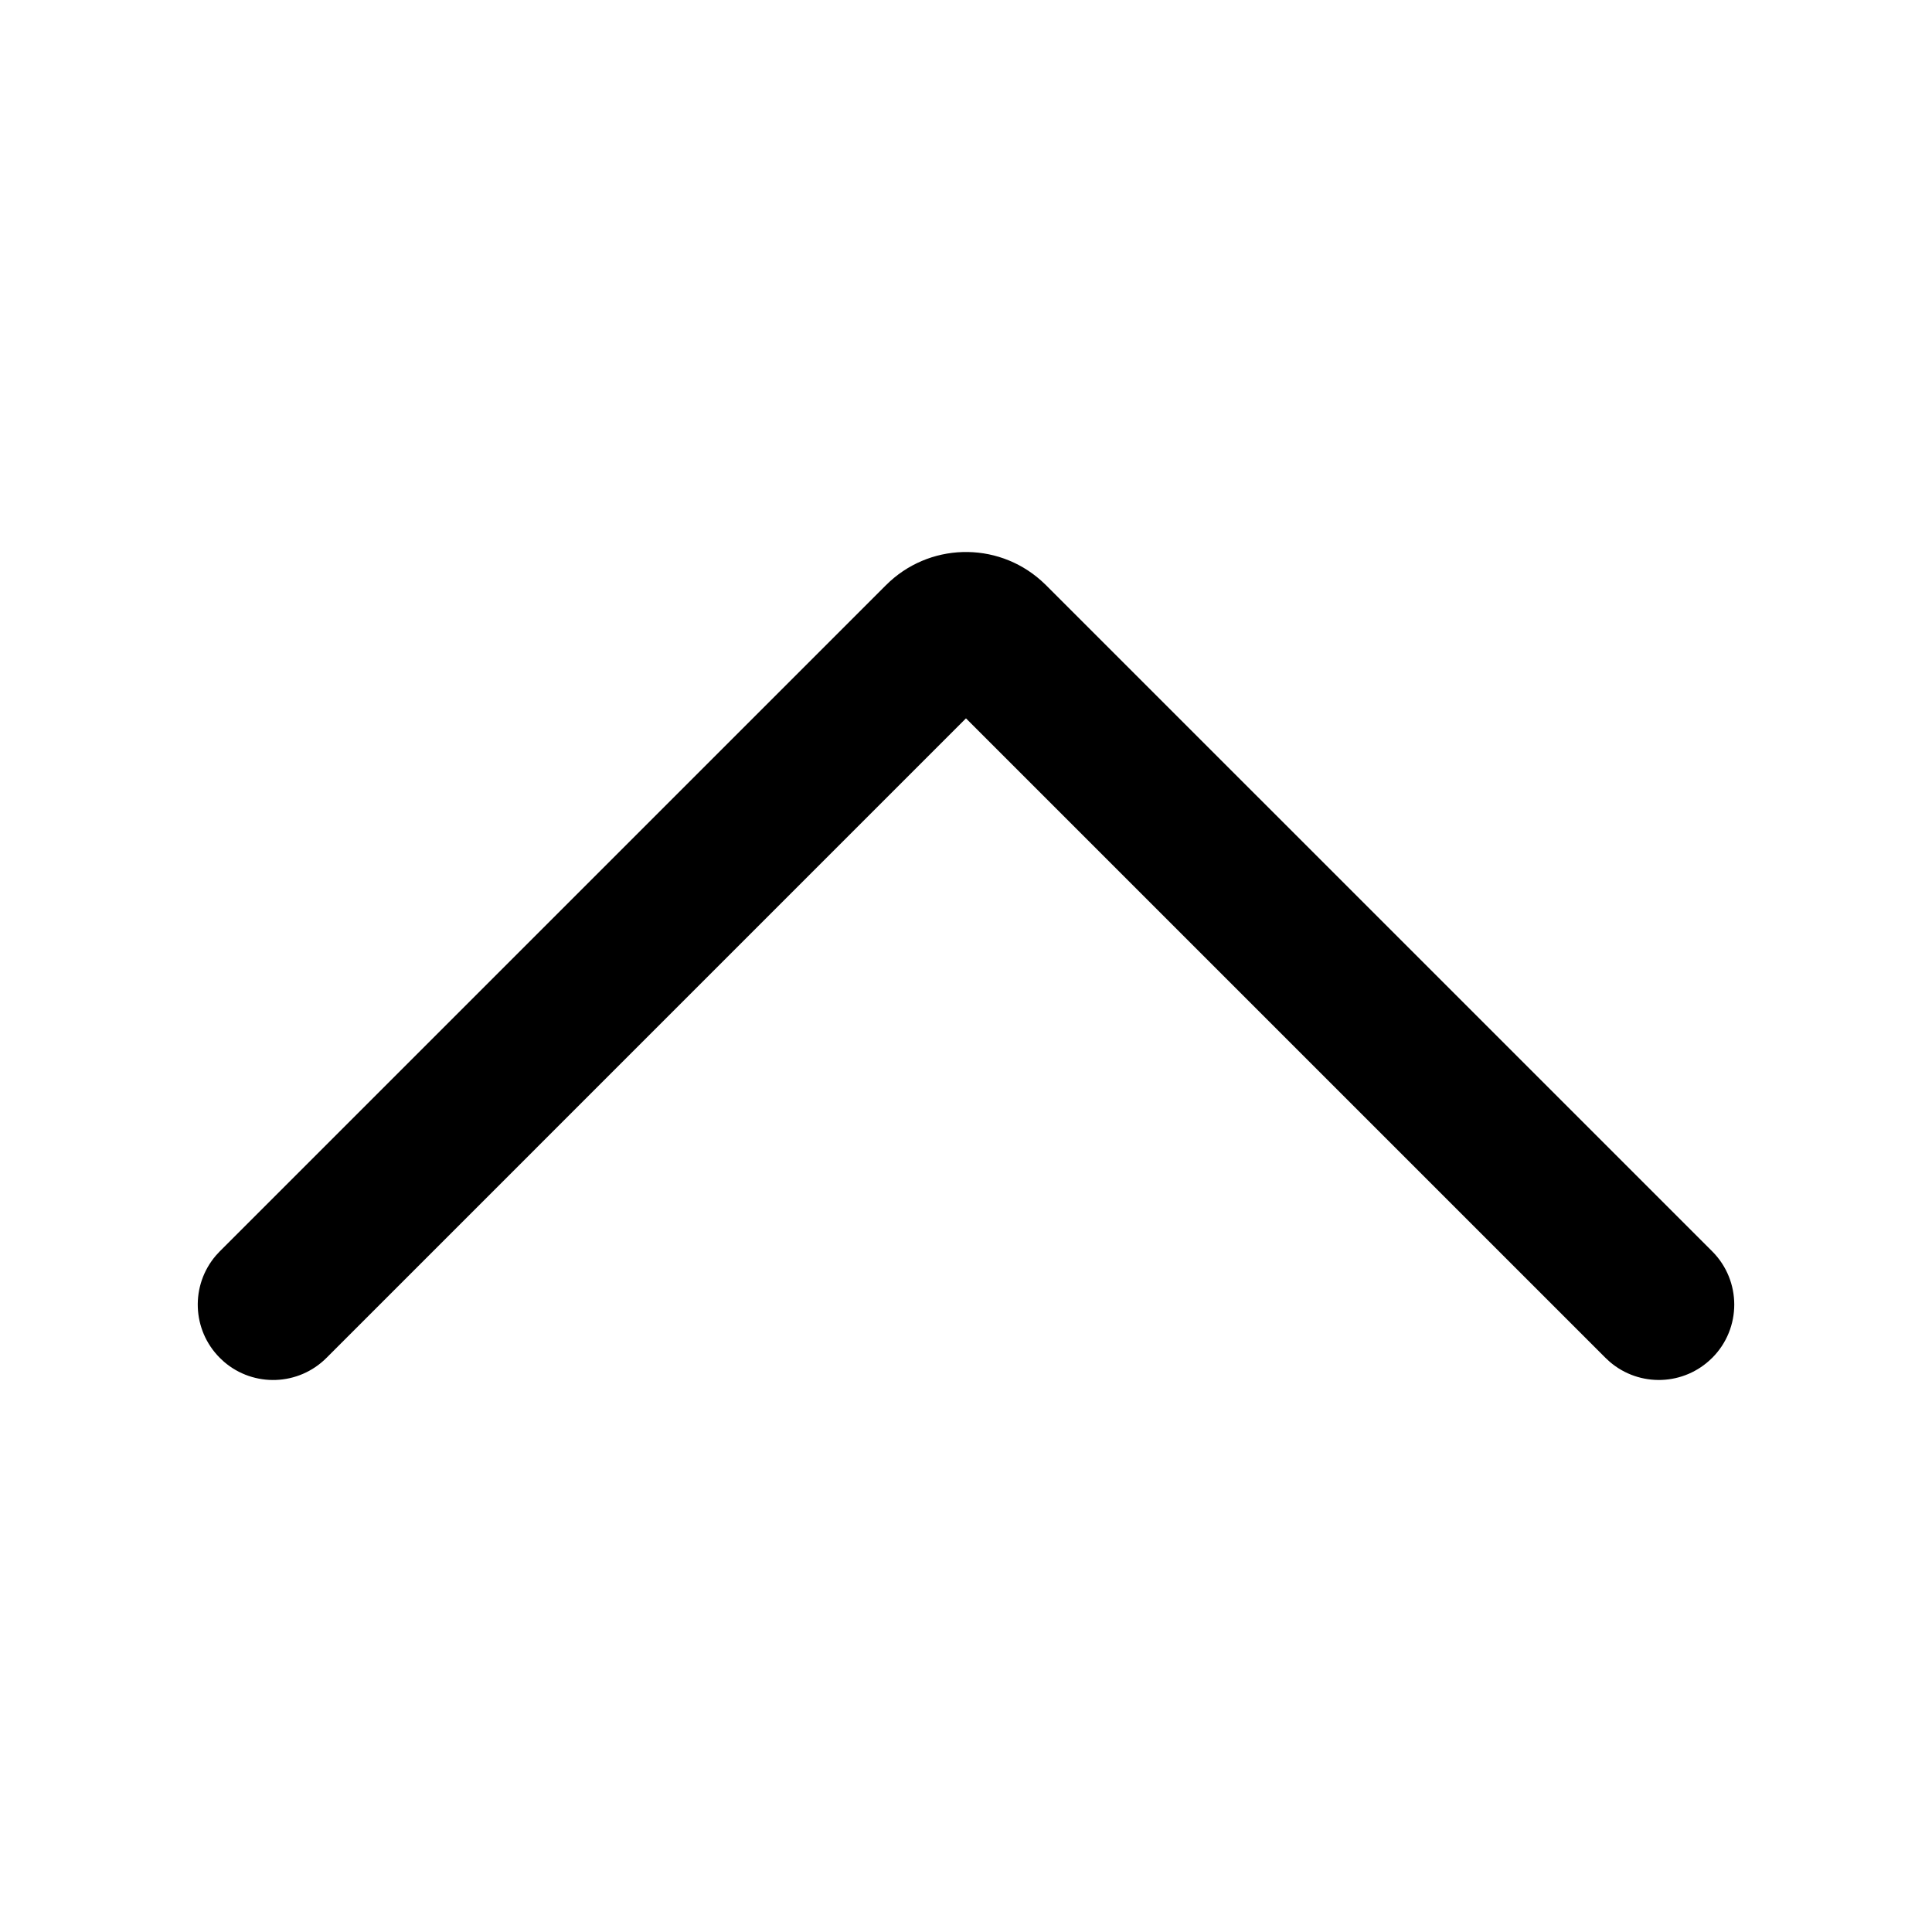 <?xml version="1.0" standalone="no"?><!DOCTYPE svg PUBLIC "-//W3C//DTD SVG 1.1//EN" "http://www.w3.org/Graphics/SVG/1.1/DTD/svg11.dtd"><svg t="1699410336752" class="icon" viewBox="0 0 1024 1024" version="1.1" xmlns="http://www.w3.org/2000/svg" p-id="2476" xmlns:xlink="http://www.w3.org/1999/xlink" width="200" height="200"><path d="M907.47 719.71c-14.78 14.79-38.46 15.67-54.31 2.04l-2.2-2.04-338.97-338.97-338.96 338.97c-14.78 14.8-38.48 15.69-54.33 2.04l-2.18-2.04c-14.79-14.78-15.67-38.46-2.04-54.31l2.04-2.2 353.11-353.09c22.44-22.42 58.47-23.48 82.17-2.4l2.56 2.4 353.13 353.11c15.6 15.6 15.6 40.89 0 56.49h-0.02z" p-id="2477"></path></svg>